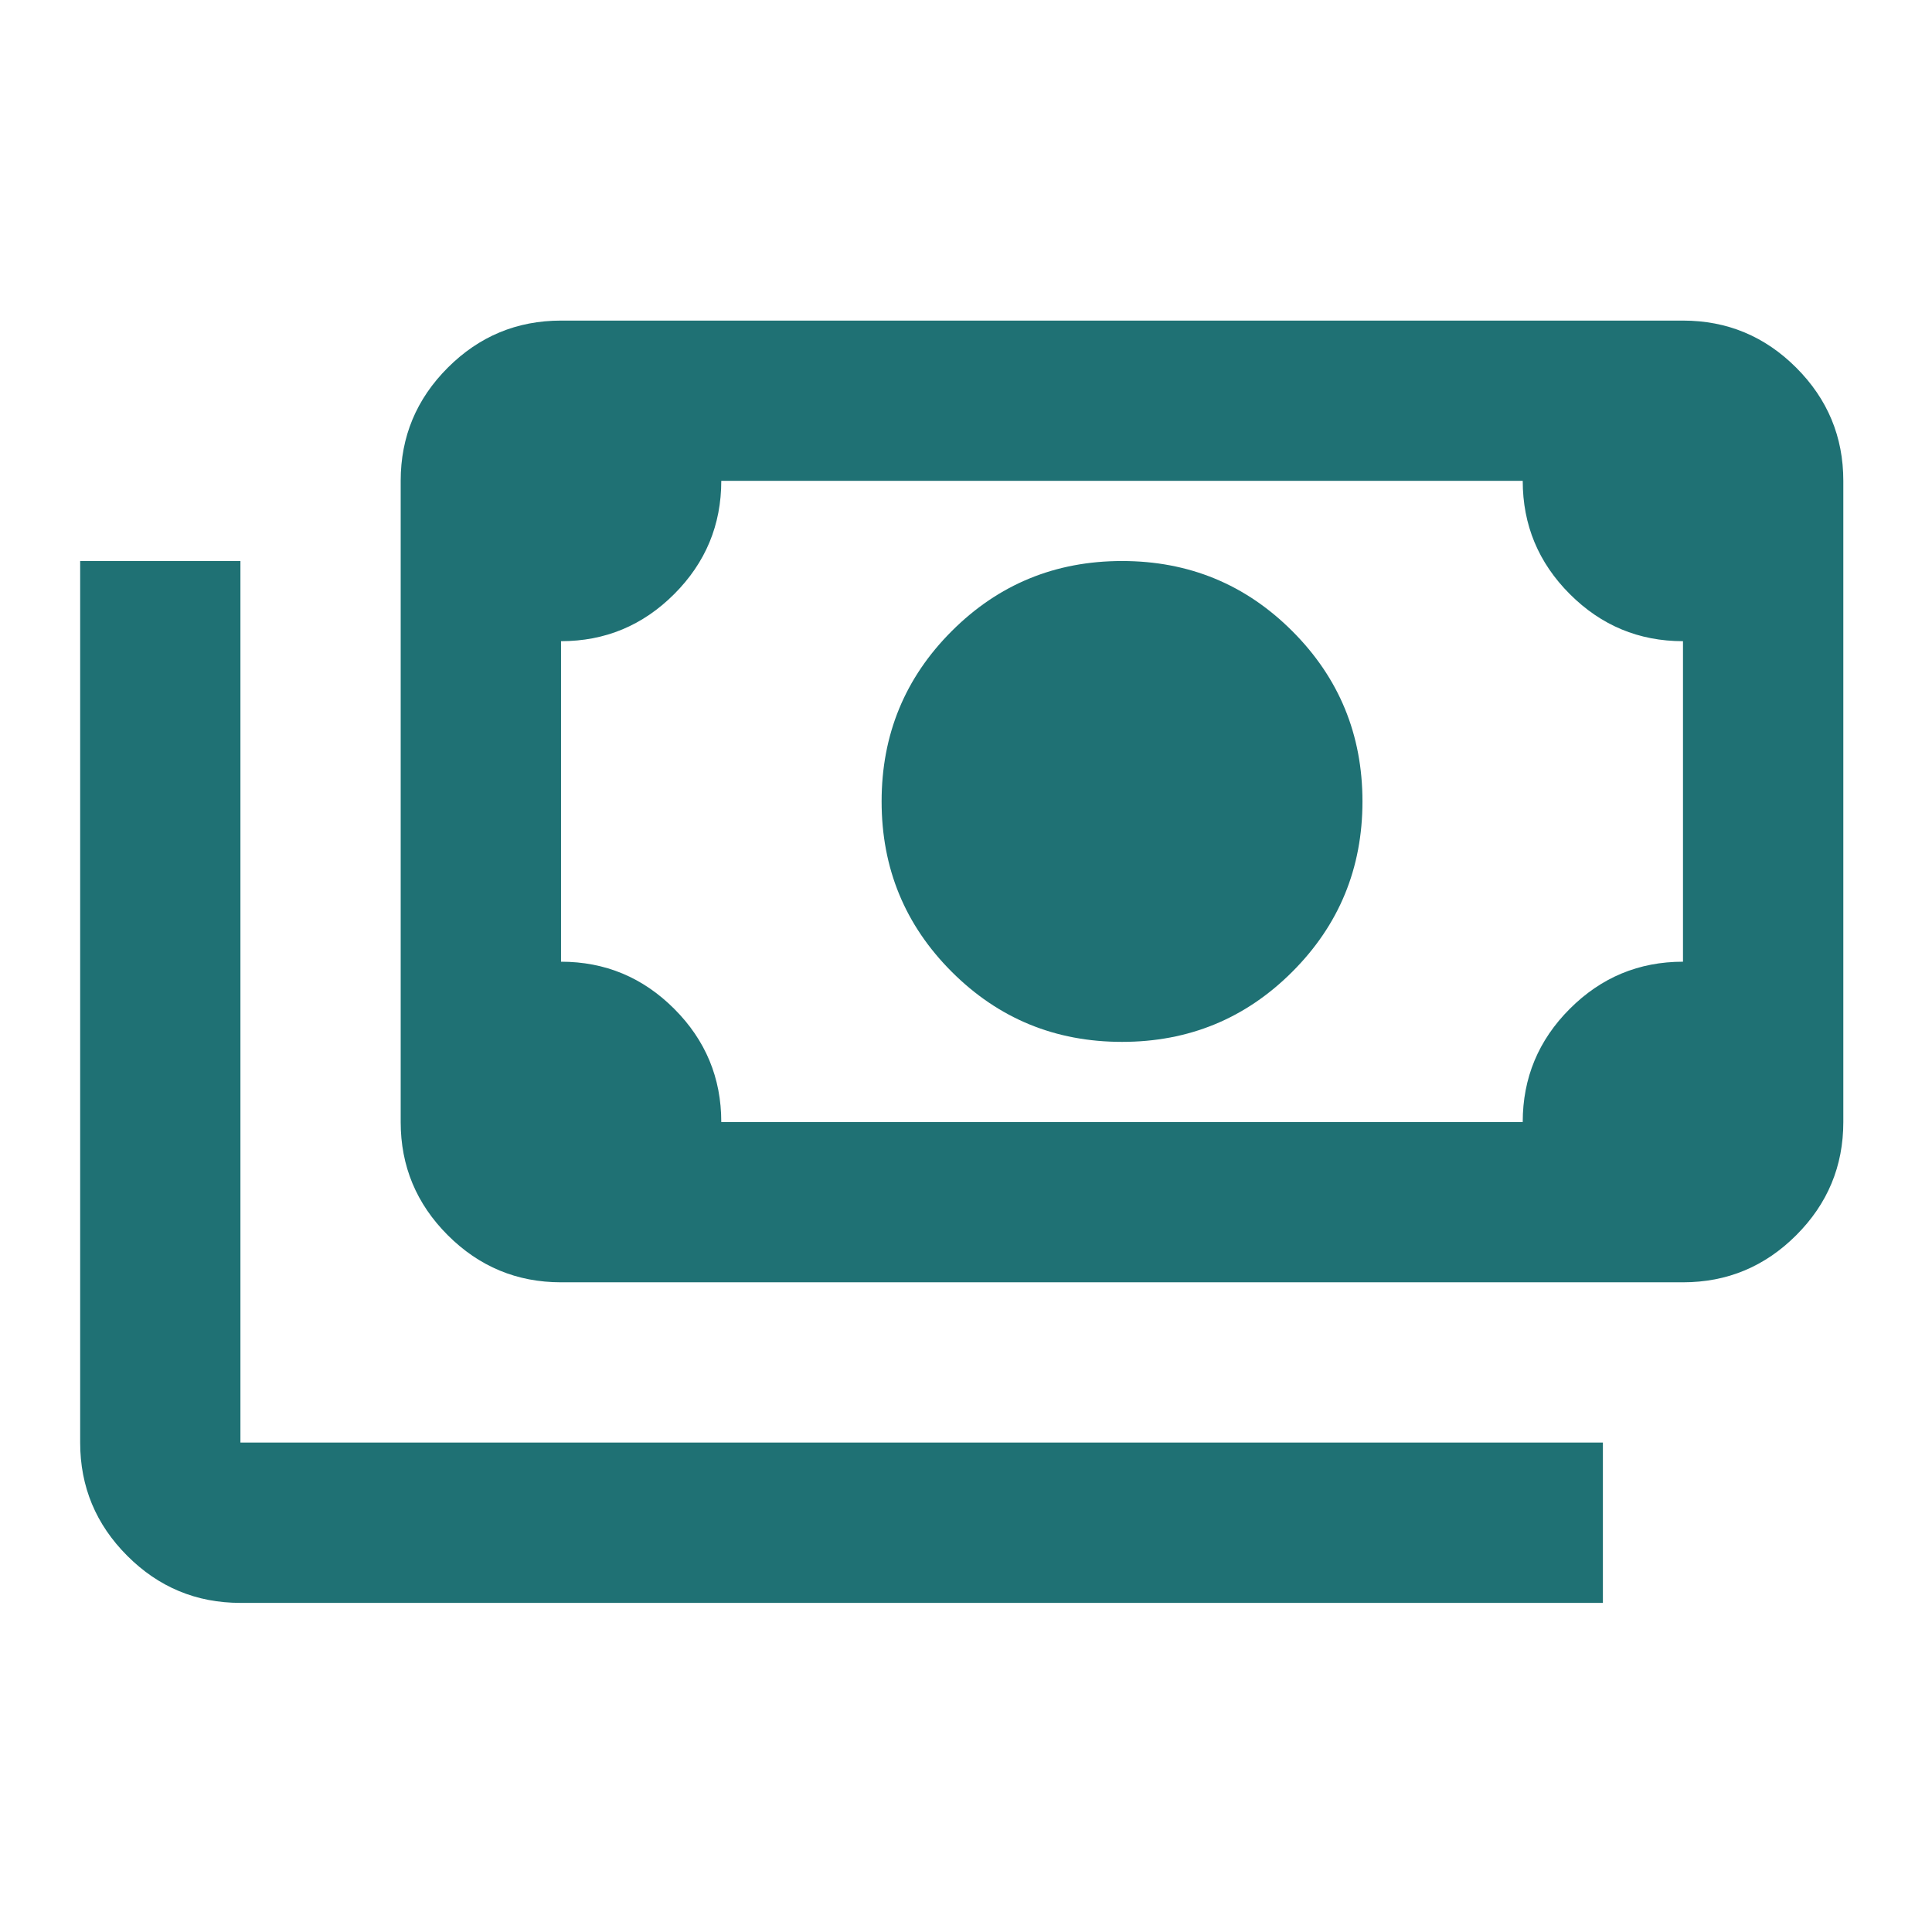 <svg version="1.0" preserveAspectRatio="xMidYMid meet" height="150" viewBox="0 0 112.5 112.5" zoomAndPan="magnify" width="150" xmlns:xlink="http://www.w3.org/1999/xlink" xmlns="http://www.w3.org/2000/svg"><path fill-rule="nonzero" fill-opacity="1" d="M 65.336 60.668 C 61.445 60.668 58.141 59.309 55.418 56.586 C 52.695 53.863 51.336 50.555 51.336 46.668 C 51.336 42.777 52.695 39.473 55.418 36.75 C 58.141 34.027 61.445 32.668 65.336 32.668 C 69.223 32.668 72.527 34.027 75.25 36.75 C 77.973 39.473 79.336 42.777 79.336 46.668 C 79.336 50.555 77.973 53.863 75.25 56.586 C 72.527 59.309 69.223 60.668 65.336 60.668 Z M 32.668 74.668 C 30.102 74.668 27.902 73.754 26.074 71.926 C 24.246 70.098 23.332 67.902 23.332 65.336 L 23.332 28 C 23.332 25.434 24.246 23.238 26.074 21.41 C 27.902 19.582 30.102 18.668 32.668 18.668 L 98 18.668 C 100.57 18.668 102.766 19.582 104.594 21.41 C 106.422 23.238 107.336 25.434 107.336 28 L 107.336 65.336 C 107.336 67.902 106.422 70.098 104.594 71.926 C 102.766 73.754 100.57 74.668 98 74.668 Z M 42 65.336 L 88.668 65.336 C 88.668 62.77 89.582 60.57 91.41 58.742 C 93.238 56.914 95.434 56 98 56 L 98 37.336 C 95.434 37.336 93.238 36.422 91.41 34.594 C 89.582 32.766 88.668 30.566 88.668 28 L 42 28 C 42 30.566 41.086 32.766 39.258 34.594 C 37.43 36.422 35.234 37.336 32.668 37.336 L 32.668 56 C 35.234 56 37.43 56.914 39.258 58.742 C 41.086 60.57 42 62.77 42 65.336 Z M 93.336 93.336 L 14 93.336 C 11.434 93.336 9.234 92.422 7.41 90.594 C 5.582 88.766 4.668 86.57 4.668 84 L 4.668 32.668 L 14 32.668 L 14 84 L 93.336 84 Z M 32.668 65.336 L 32.668 28 Z M 32.668 65.336" fill="#1f7174"></path></svg>